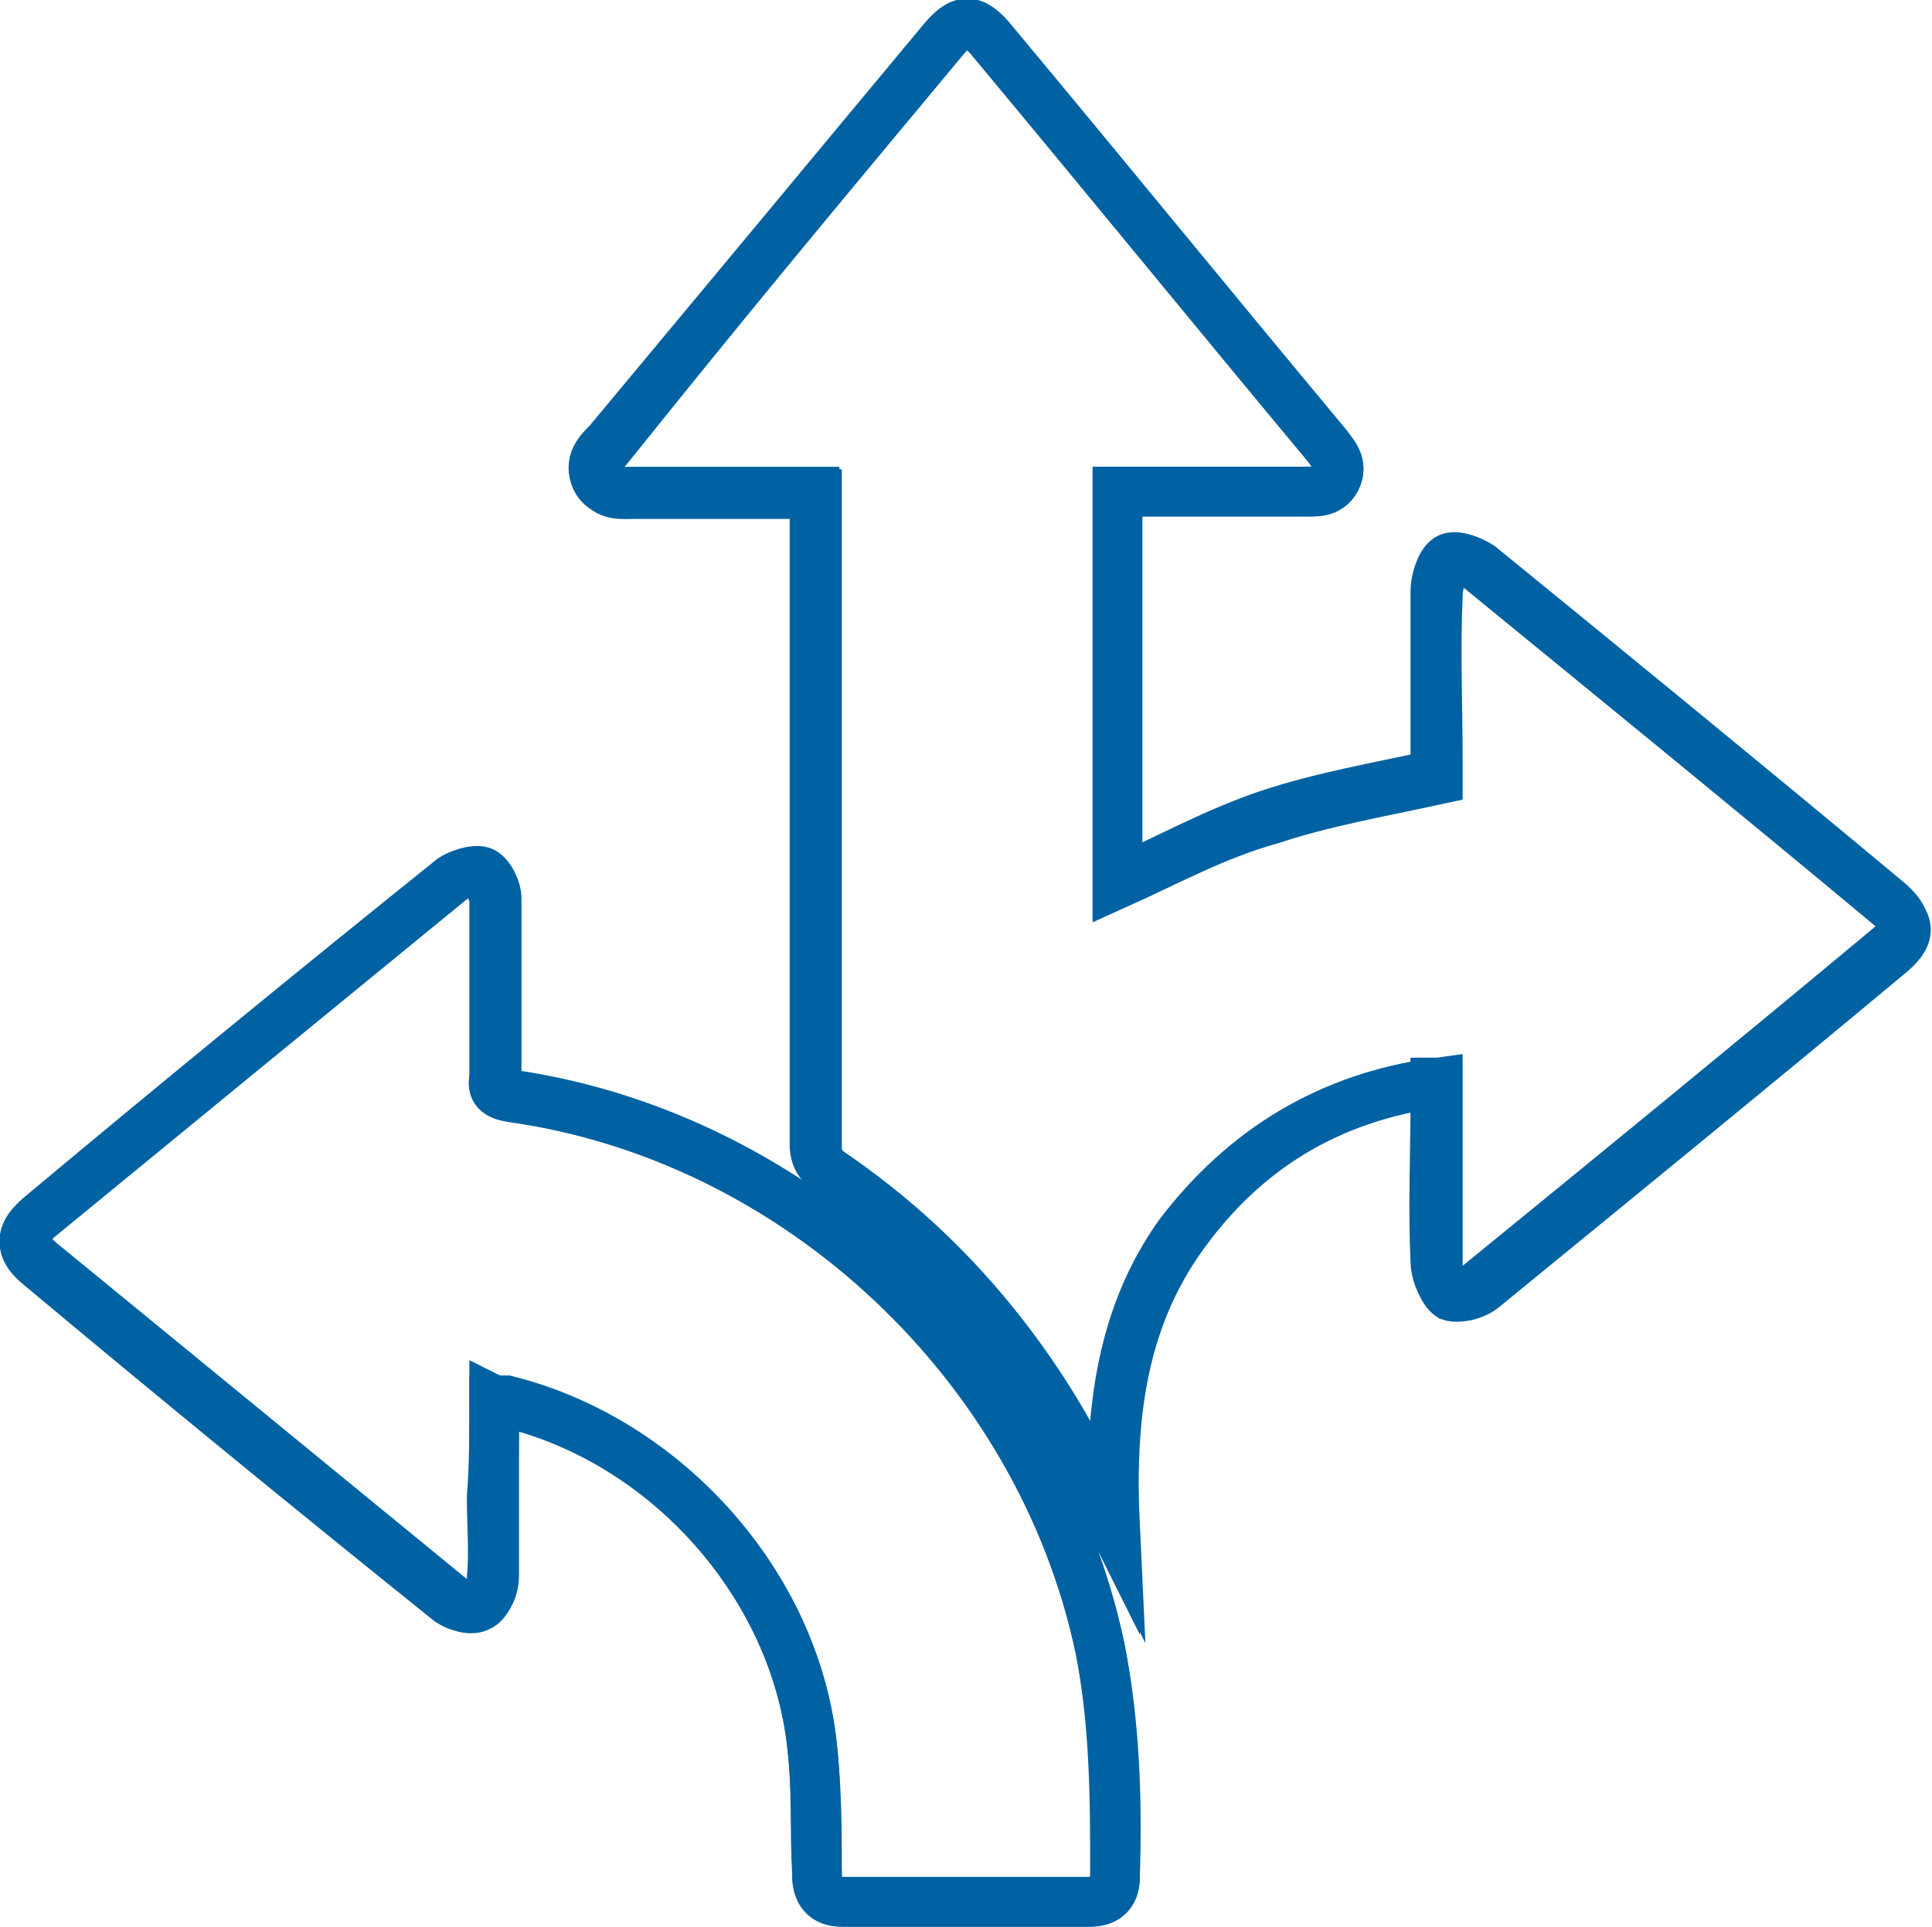 <?xml version="1.0" encoding="utf-8"?>
<!-- Generator: Adobe Illustrator 26.5.0, SVG Export Plug-In . SVG Version: 6.00 Build 0)  -->
<svg version="1.1" xmlns="http://www.w3.org/2000/svg" xmlns:xlink="http://www.w3.org/1999/xlink" x="0px" y="0px"
	 viewBox="0 0 77.8 77.6" style="enable-background:new 0 0 77.8 77.6;" xml:space="preserve">
<style type="text/css">
	.st0{fill:none;stroke:#0062A2;stroke-width:2;stroke-miterlimit:10;}
</style>
<g>
</g>
<g>
</g>
<g>
	<g>
		<path class="st0" d="M19.9,56.4c0.2,0,0.4,0,0.5,0C26.8,58,32,63.8,32.7,70.3c0.2,1.7,0.1,3.4,0.2,5.2c0,0.7,0.3,1.1,1,1.1
			c3.3,0,6.7,0,10,0c0.7,0,1-0.4,1-1c0-3.1,0-6.1-0.6-9.2C41.9,55,32.1,45.8,20.6,44.2c-0.6-0.1-0.8-0.3-0.7-0.8c0-2.4,0-4.8,0-7.1
			c0-0.4-0.3-0.9-0.6-1.1c-0.3-0.1-0.9,0-1.2,0.3C12.6,40,7.1,44.5,1.5,49.1c-0.7,0.6-0.7,1.2,0,1.8c5.5,4.6,11,9.1,16.6,13.6
			c0.3,0.2,0.9,0.4,1.2,0.2c0.3-0.1,0.5-0.7,0.5-1.1c0.1-1.1,0-2.2,0-3.3C19.9,59,19.9,57.8,19.9,56.4z M57.9,43.6v0.9
			c0,2.2,0,4.3,0,6.5c0,0.4,0.2,1,0.5,1.2c0.3,0.1,0.9,0,1.3-0.3c5.5-4.5,10.9-8.9,16.3-13.4c1-0.8,1-1.3,0-2.1
			c-5.4-4.5-10.8-8.9-16.3-13.4c-0.3-0.3-1-0.5-1.3-0.3c-0.3,0.2-0.5,0.8-0.5,1.3c-0.1,2.2,0,4.4,0,6.7c0,0.3,0,0.6,0,0.7
			c-2.3,0.5-4.6,0.9-6.7,1.6C49,33.6,47,34.7,45,35.6V19.8c2.5,0,4.9,0,7.4,0c0.5,0,1.1,0,1.4-0.5c0.3-0.6-0.1-1-0.4-1.4
			c-4.5-5.4-8.9-10.8-13.4-16.2c-0.8-1-1.3-1-2.1,0C33.4,7.1,29,12.4,24.5,17.8c-0.4,0.4-0.8,0.8-0.5,1.5c0.3,0.6,0.9,0.5,1.5,0.5
			c2.1,0,4.3,0,6.4,0c0.3,0,0.6,0,0.9,0v1c0,8.4,0,16.8,0,25.3c0,0.5,0.2,0.8,0.6,1.1c5,3.4,8.7,8,11.1,13.6
			c0.1,0.2,0.2,0.4,0.3,0.6c-0.1-4.2,0.2-8.2,2.7-11.7C50.1,46.3,53.5,44.2,57.9,43.6z"/>
		<path class="st0" d="M57.9,43.6c-4.4,0.6-7.8,2.7-10.3,6.2c-2.5,3.5-2.9,7.5-2.7,11.7c-0.1-0.2-0.2-0.4-0.3-0.6
			c-2.4-5.6-6.1-10.1-11.1-13.6c-0.4-0.3-0.6-0.6-0.6-1.1c0-8.4,0-16.8,0-25.3v-1c-0.3,0-0.6,0-0.9,0c-2.1,0-4.3,0-6.4,0
			c-0.6,0-1.1,0.1-1.5-0.5c-0.3-0.6,0.1-1,0.5-1.5C29,12.4,33.4,7.1,37.9,1.7c0.8-1,1.3-1,2.1,0c4.5,5.4,8.9,10.8,13.4,16.2
			c0.3,0.4,0.7,0.8,0.4,1.4c-0.3,0.6-0.9,0.5-1.4,0.5c-2.4,0-4.9,0-7.4,0v15.7c2-0.9,4-2,6.1-2.7c2.1-0.7,4.4-1.1,6.7-1.6
			c0-0.1,0-0.4,0-0.7c0-2.2,0-4.4,0-6.7c0-0.4,0.2-1.1,0.5-1.3c0.3-0.2,1,0.1,1.3,0.3c5.4,4.4,10.9,8.9,16.3,13.4c1,0.8,1,1.3,0,2.1
			c-5.4,4.5-10.9,9-16.3,13.4c-0.3,0.3-1,0.4-1.3,0.3c-0.3-0.2-0.5-0.8-0.5-1.2c-0.1-2.2,0-4.3,0-6.5V43.6z"/>
		<path class="st0" d="M19.9,56.4c0,1.3,0,2.6,0,3.8c0,1.1,0,2.2,0,3.3c0,0.4-0.2,0.9-0.5,1.1c-0.3,0.1-0.9,0-1.2-0.2
			c-5.5-4.5-11.1-9.1-16.6-13.6c-0.7-0.6-0.7-1.2,0-1.8c5.5-4.6,11-9.1,16.6-13.6c0.3-0.2,0.9-0.4,1.2-0.3c0.3,0.1,0.6,0.7,0.6,1.1
			c0,2.4,0,4.8,0,7.1c0,0.6,0.2,0.8,0.7,0.8C32.1,45.8,41.9,55,44.3,66.4c0.6,3,0.7,6.1,0.6,9.2c0,0.7-0.4,1-1,1c-3.3,0-6.7,0-10,0
			c-0.7,0-1-0.4-1-1.1c0-1.7,0-3.4-0.2-5.2C32,63.8,26.8,58,20.4,56.5C20.3,56.5,20.1,56.5,19.9,56.4z"/>
	</g>
</g>
<g>
</g>
</svg>
